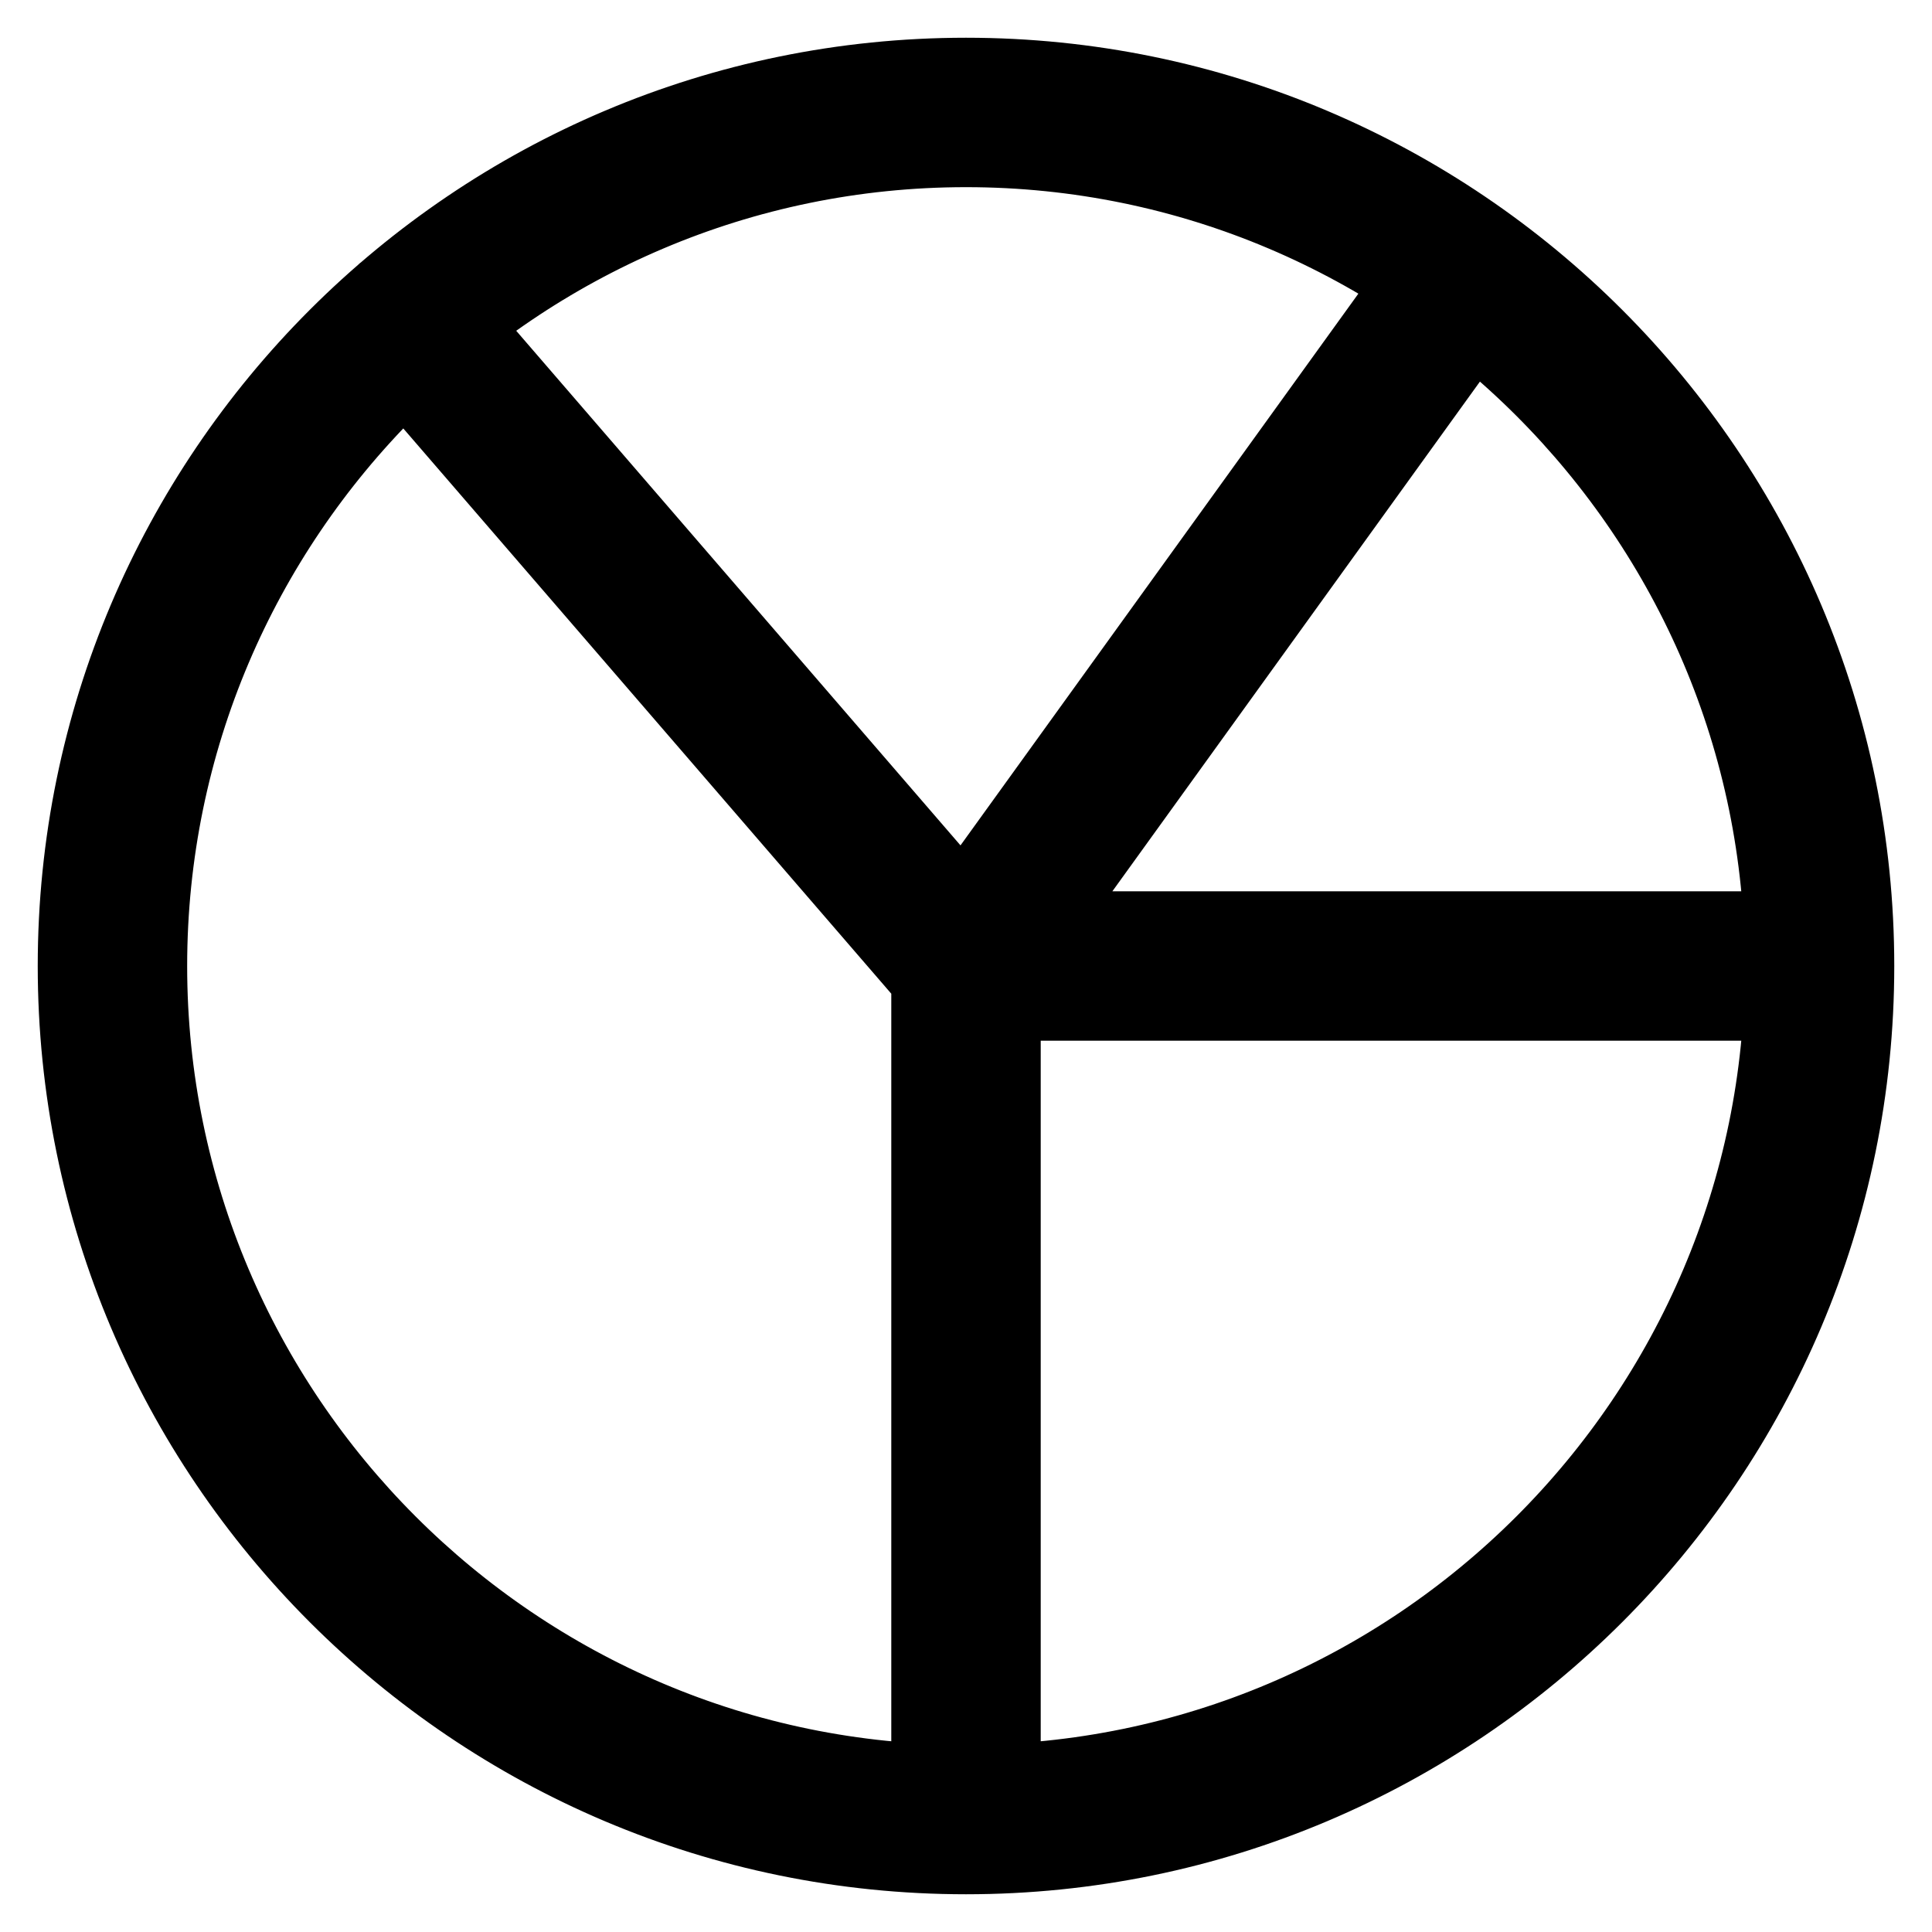 <?xml version="1.0" encoding="utf-8"?>
<!-- Svg Vector Icons : http://www.onlinewebfonts.com/icon -->
<!DOCTYPE svg PUBLIC "-//W3C//DTD SVG 1.1//EN" "http://www.w3.org/Graphics/SVG/1.1/DTD/svg11.dtd">
<svg version="1.1" xmlns="http://www.w3.org/2000/svg" xmlns:xlink="http://www.w3.org/1999/xlink" x="0px" y="0px" viewBox="0 0 256 256" enable-background="new 0 0 256 256" xml:space="preserve">
<g> <path stroke-width="10" fill-opacity="0" stroke="#000000"  d="M128,246c-65.1,0-118-52.9-118-118S62.9,10,128,10s118,52.9,118,118S193.1,246,128,246z M128,19.8 C68.4,19.8,19.8,68.4,19.8,128c0,59.6,48.5,108.2,108.2,108.2c59.6,0,108.2-48.5,108.2-108.2C236.2,68.4,187.6,19.8,128,19.8z  M128,240c-2.7,0-4.9-2.2-4.9-4.9V128c0-2.7,2.2-4.9,4.9-4.9l0,0h106.2c2.7,0,4.9,2.2,4.9,4.9c0,2.7-2.2,4.9-4.9,4.9c0,0,0,0,0,0 H132.9v102.2C132.9,237.8,130.7,240,128,240z M128,132.9c-2.7,0-4.9-2.2-4.9-4.9c0-1,0.3-2,0.9-2.9l63.1-87.5 c1.6-2.2,4.7-2.7,6.9-1.1c2.2,1.6,2.7,4.7,1.1,6.9L132,130.9C131.1,132.2,129.6,132.9,128,132.9z M128,132.9 c-1.4,0-2.8-0.6-3.7-1.7L50.4,45.6c-1.8-2.1-1.5-5.2,0.5-6.9c2.1-1.8,5.2-1.5,6.9,0.5l73.9,85.6c1.8,2.1,1.5,5.2-0.5,6.9 C130.3,132.5,129.2,132.9,128,132.9z"/></g>
</svg>
